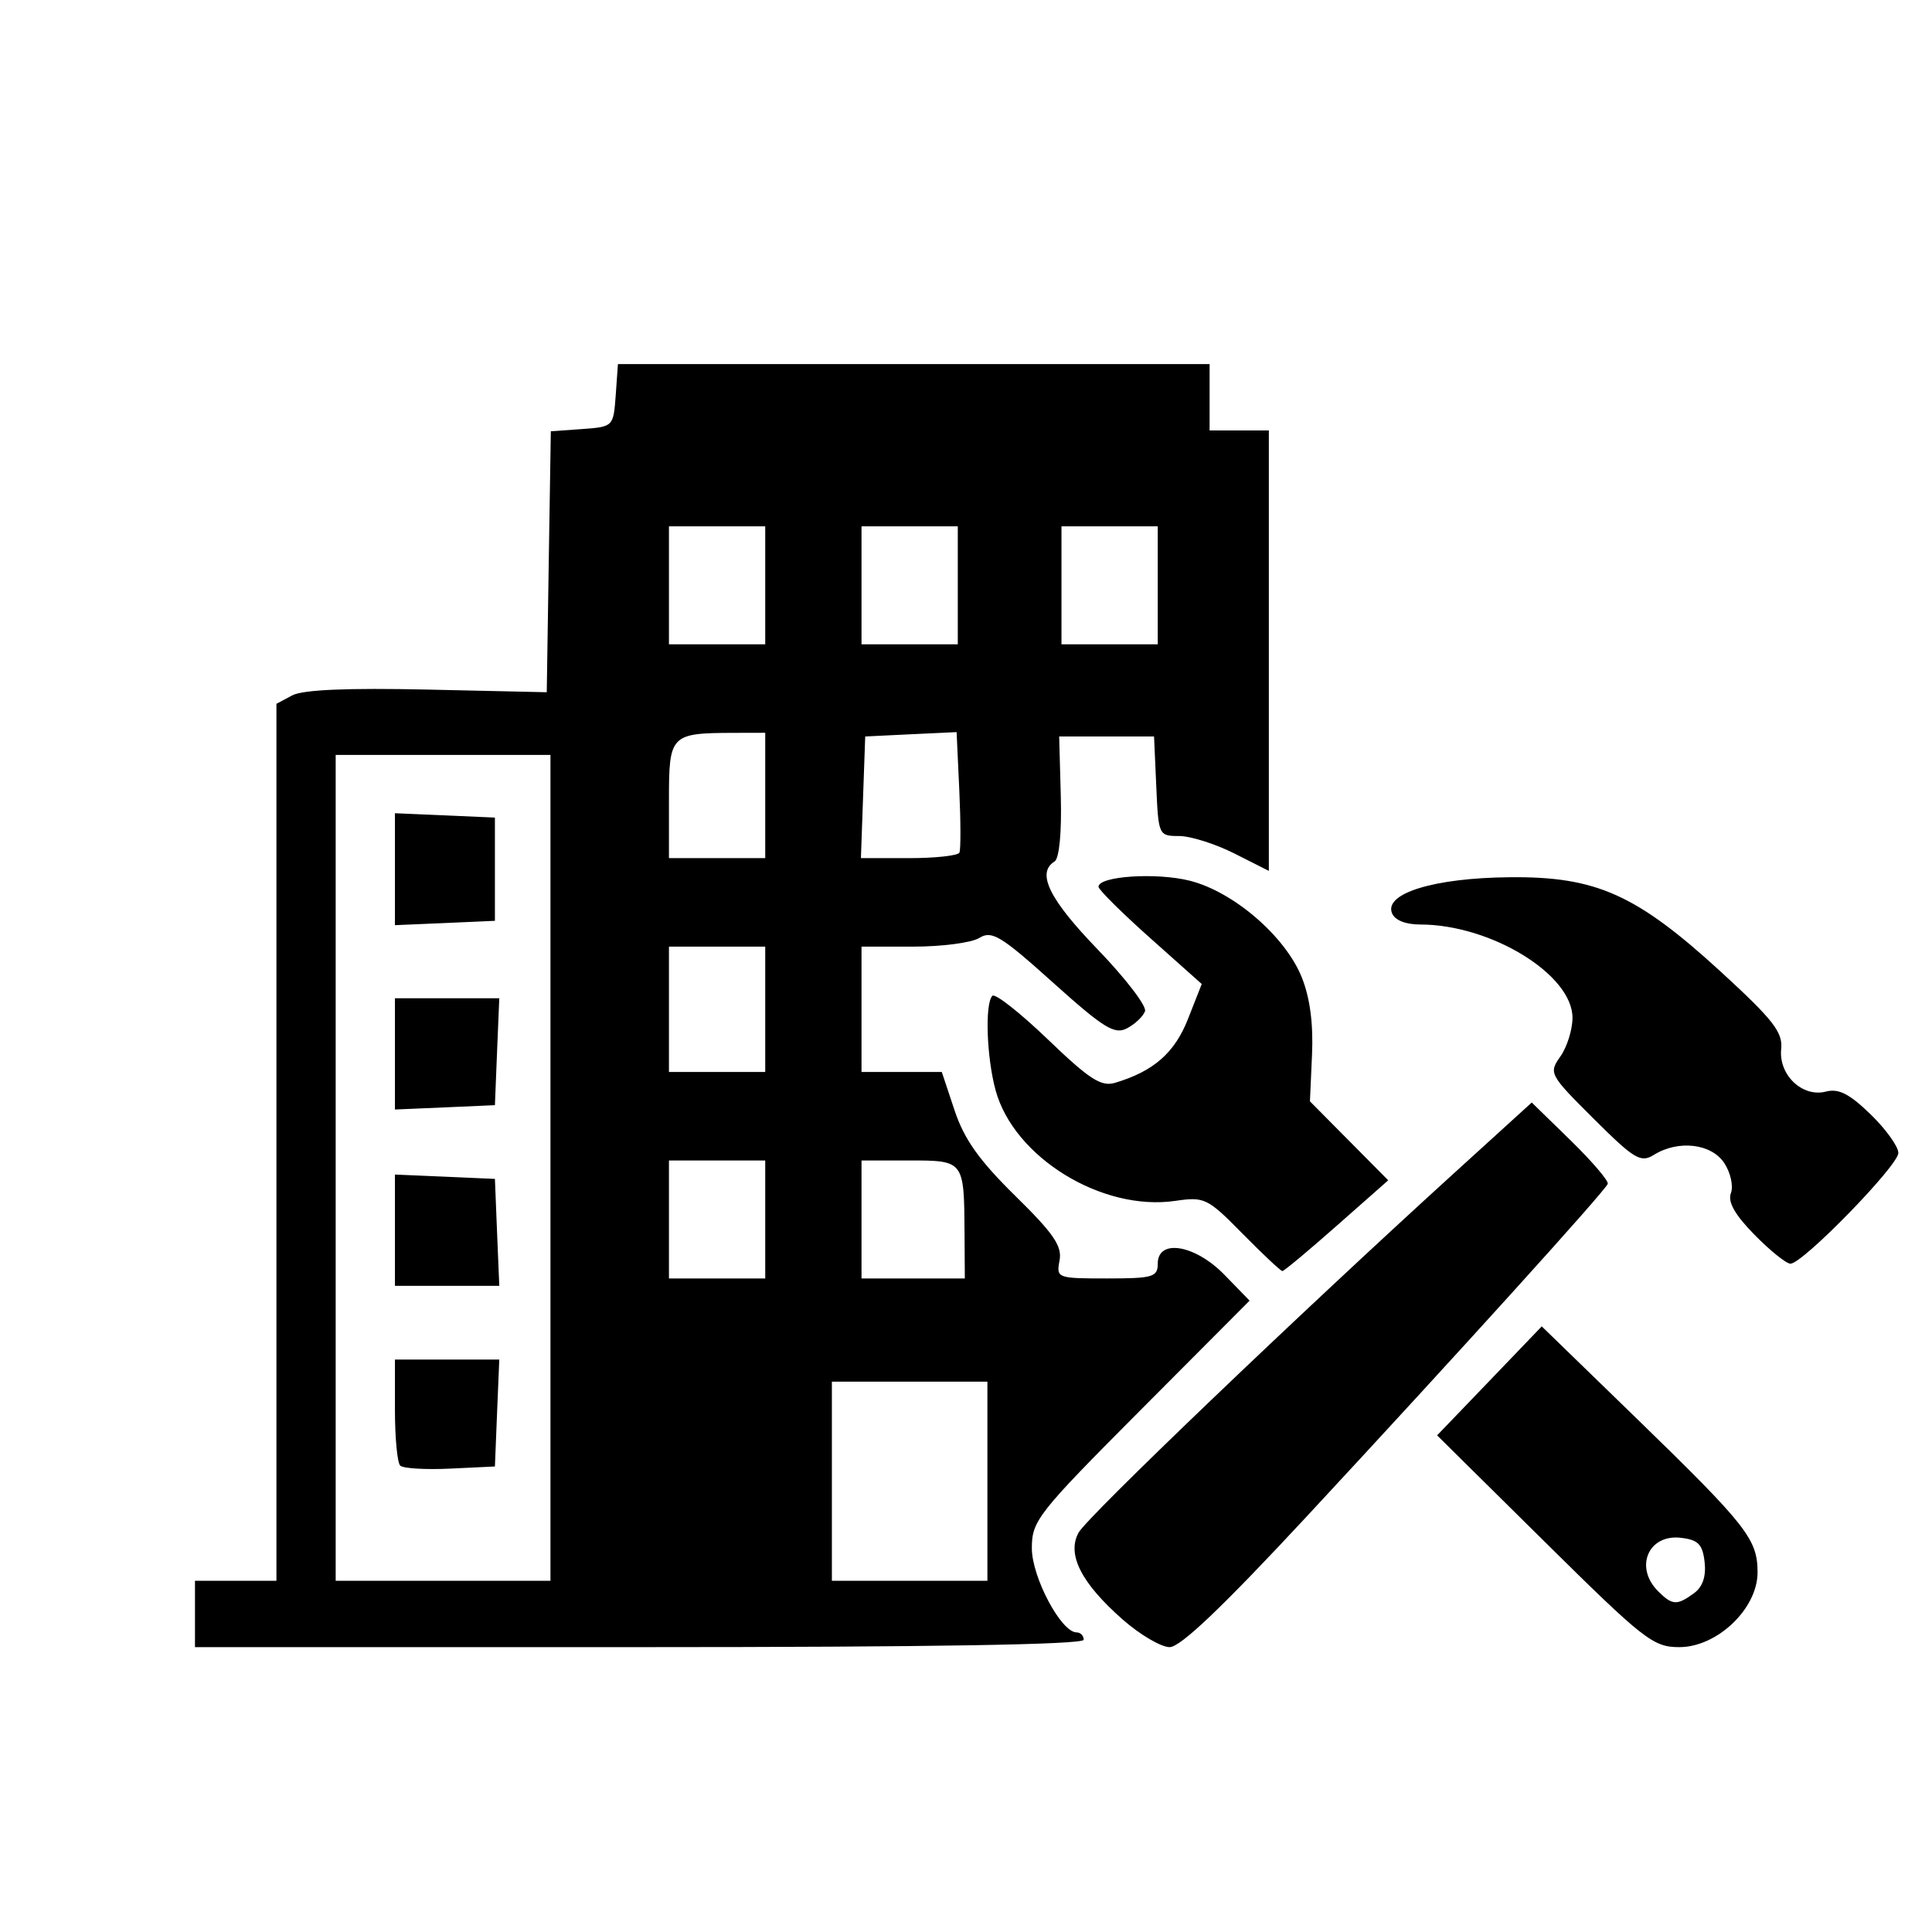<svg xmlns="http://www.w3.org/2000/svg" xmlns:xlink="http://www.w3.org/1999/xlink" width="60px" height="60px" viewBox="0 0 60 60">
    <g id="5000e578-60a0-4ed7-ac2b-818e9db9e0da">
<g style="">
		<g id="5000e578-60a0-4ed7-ac2b-818e9db9e0da-child-0">
<path style="stroke: rgb(193,193,193); stroke-width: 0; stroke-dasharray: none; stroke-linecap: butt; stroke-dashoffset: 0; stroke-linejoin: miter; stroke-miterlimit: 4; fill: rgb(0,0,0); fill-rule: nonzero; opacity: 1;" transform="matrix(0.23 0 0 0.229 131.75 -10.542) matrix(1 0 0 1 0 0)  translate(-698.5, -363.588)" d="M 152.00 628.50 L 152.00 624.00 L 157.50 624.00 L 163.00 624.00 L 163.00 564.54 L 163.00 505.07 L 165.13 503.93 C 166.56 503.16 172.57 502.90 183.38 503.14 L 199.50 503.50 L 199.77 485.81 L 200.05 468.11 L 204.27 467.81 C 208.48 467.50 208.50 467.48 208.81 463.25 L 209.11 459.00 L 249.06 459.00 L 289.00 459.00 L 289.00 463.50 L 289.00 468.00 L 293.00 468.00 L 297.00 468.00 L 297.00 497.86 L 297.00 527.73 L 292.33 525.36 C 289.76 524.06 286.41 523.00 284.88 523.00 C 282.13 523.00 282.09 522.90 281.80 516.25 L 281.50 509.50 L 275.10 509.50 L 268.69 509.50 L 268.91 517.65 C 269.04 522.56 268.70 526.07 268.06 526.46 C 265.59 527.99 267.34 531.57 273.87 538.36 C 277.64 542.29 280.53 546.07 280.28 546.76 C 280.03 547.46 278.94 548.50 277.86 549.07 C 276.18 549.97 274.75 549.09 267.86 542.88 C 260.83 536.53 259.59 535.78 257.93 536.81 C 256.88 537.47 252.87 538.00 249.01 538.00 L 242.00 538.00 L 242.00 546.50 L 242.00 555.00 L 247.42 555.00 L 252.84 555.00 L 254.57 560.22 C 255.87 564.14 257.91 567.01 262.75 571.79 C 267.94 576.90 269.11 578.62 268.74 580.57 C 268.29 582.95 268.41 583.00 275.14 583.00 C 281.33 583.00 282.00 582.81 282.00 581.00 C 282.00 577.57 287.04 578.41 291.01 582.51 L 294.40 586.01 L 279.70 600.83 C 265.76 614.89 265.00 615.85 265.00 619.59 C 265.00 623.52 268.96 631.00 271.04 631.00 C 271.57 631.00 272.00 631.45 272.00 632.00 C 272.00 632.66 251.33 633.00 212.00 633.00 L 152.00 633.00 L 152.00 628.50 Z M 200.00 568.00 L 200.00 512.00 L 185.50 512.00 L 171.00 512.00 L 171.00 568.00 L 171.00 624.00 L 185.50 624.00 L 200.00 624.00 L 200.00 568.00 Z M 259.00 610.50 L 259.00 597.00 L 248.50 597.00 L 238.00 597.00 L 238.00 610.50 L 238.00 624.00 L 248.50 624.00 L 259.00 624.00 L 259.00 610.50 Z M 229.00 575.00 L 229.00 567.00 L 222.50 567.00 L 216.00 567.00 L 216.00 575.00 L 216.00 583.00 L 222.50 583.00 L 229.00 583.00 L 229.00 575.00 Z M 255.91 576.75 C 255.85 567.00 255.85 567.00 248.43 567.00 L 242.00 567.00 L 242.00 575.00 L 242.00 583.00 L 248.98 583.00 L 255.95 583.00 L 255.91 576.75 Z M 229.00 546.50 L 229.00 538.00 L 222.50 538.00 L 216.00 538.00 L 216.00 546.50 L 216.00 555.00 L 222.50 555.00 L 229.00 555.00 L 229.00 546.50 Z M 229.00 517.50 L 229.00 509.00 L 224.75 509.01 C 216.19 509.04 216.00 509.24 216.00 518.12 L 216.00 526.00 L 222.50 526.00 L 229.00 526.00 L 229.00 517.50 Z M 255.22 525.25 C 255.41 524.84 255.40 520.99 255.20 516.70 L 254.84 508.91 L 248.67 509.20 L 242.50 509.50 L 242.21 517.75 L 241.92 526.00 L 248.40 526.00 C 251.97 526.00 255.04 525.66 255.22 525.25 Z M 229.00 489.00 L 229.00 481.00 L 222.50 481.00 L 216.00 481.00 L 216.00 489.00 L 216.00 497.00 L 222.50 497.00 L 229.00 497.00 L 229.00 489.00 Z M 255.00 489.00 L 255.00 481.00 L 248.50 481.00 L 242.00 481.00 L 242.00 489.00 L 242.00 497.00 L 248.50 497.00 L 255.00 497.00 L 255.00 489.00 Z M 282.00 489.00 L 282.00 481.00 L 275.50 481.00 L 269.00 481.00 L 269.00 489.00 L 269.00 497.00 L 275.50 497.00 L 282.00 497.00 L 282.00 489.00 Z M 277.26 629.25 C 271.66 624.30 269.70 620.42 271.31 617.47 C 272.47 615.34 300.87 588.03 322.00 568.73 L 332.50 559.14 L 337.76 564.29 C 340.65 567.13 342.90 569.77 342.76 570.17 C 342.42 571.13 322.57 593.15 302.14 615.25 C 290.82 627.49 285.07 633.00 283.61 633.00 C 282.45 633.00 279.59 631.31 277.26 629.25 Z M 334.18 618.64 L 319.72 604.28 L 326.79 596.89 L 333.85 589.50 L 346.67 602.00 C 361.56 616.53 362.98 618.35 362.99 622.85 C 363.00 627.77 357.55 633.00 352.42 633.00 C 348.89 633.00 347.67 632.04 334.18 618.64 Z M 354.39 625.70 C 355.58 624.84 356.06 623.41 355.84 621.45 C 355.56 619.04 354.97 618.44 352.61 618.17 C 348.22 617.67 346.33 622.19 349.57 625.43 C 351.48 627.34 352.11 627.37 354.39 625.70 Z M 721.57 631.43 C 720.19 630.04 720.00 624.28 720.00 583.13 C 720.00 548.12 720.30 536.10 721.20 535.20 C 722.07 534.33 729.52 534.00 748.45 534.00 L 774.50 534.00 L 785.25 544.64 L 796.00 555.28 L 796.00 591.92 C 796.00 623.46 795.78 628.86 794.44 630.78 L 792.89 633.00 L 758.01 633.00 C 727.65 633.00 722.94 632.80 721.57 631.43 Z M 789.76 592.75 L 790.03 559.00 L 781.57 559.00 C 770.95 559.00 770.00 558.03 770.00 547.28 L 770.00 540.00 L 748.00 540.00 L 726.00 540.00 L 726.00 583.51 L 726.00 627.03 L 757.75 626.76 L 789.50 626.50 L 789.76 592.75 Z M 626.25 625.90 C 621.52 623.56 617.39 619.15 615.35 614.28 C 613.34 609.49 613.64 600.62 615.97 596.07 C 620.31 587.55 630.92 581.97 639.89 583.48 C 644.67 584.29 652.25 588.92 654.55 592.44 L 656.23 595.00 L 678.95 595.00 L 701.67 595.00 L 706.34 599.60 C 708.90 602.13 711.00 604.73 711.00 605.39 C 711.00 606.04 708.76 608.79 706.01 611.49 L 701.03 616.40 L 697.99 613.49 L 694.95 610.58 L 692.36 613.37 L 689.77 616.16 L 686.89 613.40 L 684.01 610.64 L 681.69 612.82 C 678.82 615.51 677.80 615.54 675.50 613.00 C 673.11 610.36 671.99 610.48 669.46 613.65 C 667.73 615.82 666.30 616.39 661.65 616.78 C 656.84 617.18 655.65 617.68 653.97 620.04 C 648.85 627.23 634.90 630.18 626.25 625.90 Z M 630.55 609.55 C 633.41 606.69 633.58 605.27 631.44 602.22 C 628.34 597.79 621.00 600.61 621.00 606.22 C 621.00 608.41 624.45 612.00 626.55 612.00 C 627.40 612.00 629.20 610.90 630.55 609.55 Z M 1046.84 620.54 C 1044.85 619.18 1042.27 616.11 1041.11 613.72 C 1039.03 609.43 1039.00 608.47 1039.00 541.59 C 1039.00 466.15 1038.69 469.62 1045.81 464.19 C 1048.92 461.82 1050.41 461.46 1058.30 461.15 C 1065.04 460.88 1067.46 461.13 1068.11 462.15 C 1068.58 462.89 1068.98 467.21 1068.98 471.75 L 1069.00 480.00 L 1093.75 480.00 C 1107.36 480.00 1139.09 480.30 1164.25 480.66 L 1210.00 481.32 L 1210.00 472.74 C 1210.00 468.02 1210.27 463.45 1210.61 462.58 C 1211.10 461.31 1212.91 461.00 1219.96 461.00 C 1228.01 461.00 1229.02 461.23 1232.68 463.88 C 1240.36 469.45 1240.00 465.61 1240.00 541.38 C 1240.00 617.44 1240.26 614.63 1232.70 620.10 L 1228.70 623.00 L 1139.58 623.00 L 1050.46 623.00 L 1046.84 620.54 Z M 1227.93 614.54 C 1229.48 613.73 1231.04 612.35 1231.38 611.46 C 1232.18 609.37 1232.18 603.63 1231.38 601.54 C 1230.30 598.74 1225.41 597.00 1218.58 597.00 C 1213.17 597.00 1211.90 596.67 1211.04 595.07 C 1210.36 593.80 1210.00 574.89 1210.00 540.57 L 1210.00 488.00 L 1139.50 488.00 L 1069.00 488.00 L 1069.00 541.30 C 1069.00 581.42 1068.70 594.90 1067.80 595.80 C 1067.09 596.51 1063.68 597.00 1059.45 597.00 C 1053.24 597.00 1051.94 597.32 1049.65 599.45 C 1045.90 602.92 1045.92 609.27 1049.69 613.20 L 1052.37 616.00 L 1138.74 616.00 C 1212.58 616.00 1225.51 615.79 1227.93 614.54 Z M 1232.61 525.17 L 1232.50 473.84 L 1229.23 470.92 C 1226.78 468.73 1224.97 468.00 1221.98 468.00 L 1218.00 468.00 L 1218.00 528.87 L 1218.00 589.74 L 1223.06 589.85 C 1225.84 589.92 1228.88 590.40 1229.81 590.92 C 1231.31 591.77 1231.57 591.02 1232.11 584.19 C 1232.45 579.96 1232.67 553.40 1232.61 525.17 Z M 293.46 576.94 C 288.72 572.10 288.32 571.90 284.37 572.48 C 274.48 573.93 262.59 566.59 260.11 557.50 C 258.89 553.05 258.64 545.70 259.67 544.67 C 260.04 544.30 263.40 546.96 267.15 550.57 C 272.75 555.98 274.36 557.03 276.23 556.47 C 281.44 554.91 284.29 552.41 286.09 547.79 L 287.94 543.07 L 280.97 536.83 C 277.14 533.40 274.00 530.27 274.00 529.88 C 274.00 528.44 281.80 527.92 286.32 529.06 C 292.23 530.55 299.22 536.60 301.44 542.15 C 302.55 544.90 303.02 548.48 302.83 552.65 L 302.55 558.98 L 307.83 564.33 L 313.12 569.69 L 306.18 575.84 C 302.36 579.23 299.05 582.00 298.83 582.00 C 298.61 582.00 296.19 579.72 293.46 576.94 Z M 362.57 577.07 C 359.92 574.36 358.94 572.61 359.39 571.43 C 359.75 570.49 359.35 568.66 358.50 567.36 C 356.76 564.70 352.29 564.18 348.99 566.24 C 347.21 567.35 346.36 566.84 340.87 561.35 C 334.87 555.35 334.77 555.16 336.37 552.89 C 337.27 551.60 338.00 549.25 338.00 547.65 C 338.00 541.78 326.97 535.00 317.43 535.00 C 315.44 535.00 313.99 534.41 313.62 533.44 C 312.59 530.76 319.37 528.68 329.50 528.59 C 341.22 528.47 346.64 530.92 358.10 541.47 C 365.10 547.92 366.41 549.61 366.18 551.88 C 365.81 555.39 369.04 558.48 372.21 557.66 C 373.93 557.21 375.38 557.95 378.24 560.73 C 380.31 562.75 382.00 565.11 382.00 565.98 C 382.00 567.69 369.09 581.00 367.43 581.00 C 366.87 581.00 364.68 579.23 362.57 577.07 Z M 630.12 574.10 C 629.02 573.40 628.72 567.88 628.62 545.70 L 628.50 518.18 L 631.48 515.84 C 633.11 514.55 645.05 504.73 658.00 494.00 C 670.95 483.28 682.30 473.91 683.21 473.18 C 684.67 472.02 687.72 474.22 708.19 491.20 C 721.01 501.84 733.64 512.28 736.25 514.39 C 740.74 518.03 741.00 518.51 741.00 523.12 L 741.00 528.00 L 730.56 528.00 C 720.96 528.00 719.88 528.20 717.31 530.41 L 714.50 532.82 L 714.00 553.66 L 713.50 574.50 L 706.75 574.80 L 700.00 575.09 L 700.00 554.52 L 700.00 533.95 L 684.75 534.22 L 669.50 534.50 L 669.23 554.75 L 668.96 575.00 L 650.23 574.98 C 639.93 574.98 630.88 574.58 630.12 574.10 Z M 615.48 518.23 C 613.22 516.60 609.02 510.77 609.52 509.97 C 610.74 507.99 679.04 451.01 681.68 449.77 C 685.29 448.07 687.95 449.53 701.25 460.49 C 708.26 466.27 714.22 471.00 714.50 471.00 C 714.77 471.00 715.00 467.85 715.00 464.00 L 715.00 457.00 L 725.50 457.00 L 736.00 457.00 L 736.00 473.36 L 736.00 489.72 L 746.25 498.24 C 751.89 502.92 757.33 507.68 758.35 508.81 C 760.16 510.83 760.12 510.94 756.32 515.03 L 752.44 519.19 L 746.60 514.34 C 743.39 511.68 737.31 506.58 733.09 503.00 C 714.77 487.48 687.70 465.43 685.96 464.61 C 684.68 464.01 683.33 464.21 681.78 465.24 C 679.26 466.91 640.63 499.08 626.53 511.26 C 617.11 519.39 617.10 519.40 615.48 518.23 Z M 302.70 282.29 C 302.44 281.86 301.92 279.92 301.54 278.00 C 300.41 272.27 299.92 271.00 298.83 271.00 C 298.27 271.00 296.32 270.30 294.50 269.43 C 291.31 267.92 291.05 267.96 286.40 270.86 C 280.87 274.30 280.49 274.20 274.00 267.54 C 269.07 262.47 269.07 263.18 274.01 255.34 C 275.12 253.57 275.14 252.43 274.13 249.04 C 272.84 244.73 272.01 244.14 264.21 242.05 L 259.92 240.90 L 260.21 232.72 L 260.50 224.54 L 266.00 223.50 C 270.86 222.58 271.70 222.05 273.20 218.98 C 275.50 214.29 275.41 213.07 272.50 208.79 C 271.12 206.76 270.00 204.44 270.00 203.63 C 270.00 202.04 279.78 193.00 281.50 193.00 C 282.07 193.00 284.27 194.18 286.39 195.62 C 289.95 198.04 290.53 198.14 294.02 196.99 C 299.69 195.12 300.06 194.72 301.35 188.89 L 302.54 183.50 L 310.71 183.21 L 318.88 182.92 L 319.94 186.71 C 320.52 188.79 320.99 191.30 320.99 192.29 C 321.00 193.46 322.62 194.76 325.72 196.10 C 330.75 198.25 331.45 198.13 337.57 194.07 L 340.64 192.03 L 346.32 197.10 C 349.44 199.88 352.00 202.62 352.00 203.18 C 352.00 203.75 350.65 206.21 349.00 208.65 L 346.00 213.09 L 348.25 217.80 C 350.33 222.14 350.88 222.58 355.50 223.55 L 360.50 224.61 L 360.50 233.03 L 360.50 241.45 L 355.17 242.64 C 352.24 243.29 349.74 243.97 349.61 244.16 C 349.48 244.35 348.67 246.37 347.80 248.66 C 346.25 252.76 346.27 252.88 349.11 257.16 C 350.70 259.55 351.99 261.82 352.00 262.22 C 352.00 263.33 346.06 269.82 343.08 271.94 L 340.40 273.85 L 335.60 270.86 C 330.95 267.96 330.69 267.92 327.50 269.43 C 325.68 270.30 323.75 271.00 323.21 271.00 C 322.66 271.00 321.59 273.59 320.81 276.75 L 319.41 282.50 L 311.29 282.79 C 306.82 282.95 302.96 282.72 302.70 282.29 Z M 317.35 252.92 C 322.76 251.42 329.29 244.61 330.93 238.76 C 335.88 221.07 316.52 206.06 300.71 215.32 C 289.02 222.18 286.54 236.71 295.35 246.74 C 300.96 253.13 308.73 255.31 317.35 252.92 Z M 1027.20 273.25 L 1027.50 268.50 L 1034.75 268.21 L 1042.00 267.91 L 1042.00 205.58 C 1042.00 171.30 1041.74 141.95 1041.42 140.36 C 1040.88 137.67 1040.56 137.49 1036.92 137.84 C 1033.01 138.21 1033.00 138.22 1033.00 142.61 L 1033.00 147.00 L 1025.00 147.00 L 1017.00 147.00 L 1017.00 136.12 L 1017.00 125.25 L 1032.75 114.94 C 1041.41 109.27 1049.40 104.71 1050.50 104.80 C 1051.60 104.90 1066.27 109.22 1083.11 114.41 C 1099.94 119.61 1115.46 124.16 1117.61 124.54 C 1120.33 125.02 1122.93 126.61 1126.25 129.83 C 1128.86 132.36 1131.00 134.95 1131.00 135.58 C 1131.00 136.87 1125.67 137.97 1119.32 137.99 C 1114.65 138.00 1114.91 137.58 1112.91 148.24 C 1111.67 154.83 1111.69 155.04 1114.05 157.55 C 1115.38 158.97 1117.94 161.03 1119.73 162.14 C 1122.95 164.13 1123.00 164.28 1123.00 171.61 L 1123.00 179.05 L 1108.75 178.78 L 1094.50 178.50 L 1094.21 171.93 L 1093.92 165.36 L 1099.96 160.61 C 1103.28 158.00 1105.99 155.78 1105.98 155.68 C 1105.97 155.58 1105.16 151.57 1104.18 146.76 L 1102.39 138.02 L 1085.45 137.89 C 1076.13 137.82 1068.17 137.82 1067.76 137.88 C 1067.36 137.95 1067.92 139.46 1069.01 141.25 C 1071.30 145.01 1071.83 156.77 1069.80 158.80 C 1069.14 159.46 1066.44 160.00 1063.80 160.00 L 1059.00 160.00 L 1059.00 214.00 L 1059.00 268.00 L 1066.60 268.00 L 1074.20 268.00 L 1073.85 234.25 L 1073.50 200.50 L 1078.25 200.20 C 1082.77 199.91 1083.00 199.75 1083.00 196.95 L 1083.00 194.00 L 1090.50 194.00 L 1098.00 194.00 L 1098.00 197.00 C 1098.00 199.93 1098.11 200.00 1102.97 200.00 L 1107.94 200.00 L 1108.22 213.25 L 1108.50 226.50 L 1111.25 226.82 L 1114.00 227.13 L 1114.00 220.21 L 1114.00 213.28 L 1120.15 212.64 C 1123.53 212.29 1127.34 212.00 1128.63 212.00 L 1130.96 212.00 L 1131.23 231.75 L 1131.50 251.50 L 1134.00 251.50 L 1136.50 251.50 L 1136.53 214.12 L 1136.55 176.74 L 1142.53 173.94 C 1161.40 165.10 1170.32 161.00 1170.64 161.00 C 1170.84 161.00 1171.00 185.07 1171.00 214.50 L 1171.00 268.00 L 1174.00 268.00 L 1177.00 268.00 L 1177.00 232.42 C 1177.00 209.73 1177.35 196.95 1177.98 197.17 C 1178.51 197.35 1182.09 199.07 1185.93 201.00 L 1192.92 204.50 L 1193.17 232.50 C 1193.31 247.90 1193.45 262.19 1193.47 264.25 C 1193.50 267.67 1193.74 268.00 1196.25 268.00 L 1199.00 268.00 L 1199.00 210.00 L 1199.00 152.00 L 1202.00 152.00 C 1204.83 152.00 1205.00 151.78 1205.00 148.00 L 1205.00 144.00 L 1209.00 144.00 L 1213.00 144.00 L 1213.00 140.00 C 1213.00 136.40 1213.25 136.00 1215.50 136.00 C 1217.75 136.00 1218.00 136.40 1218.00 140.00 L 1218.00 144.00 L 1222.00 144.00 L 1226.00 144.00 L 1226.00 148.00 C 1226.00 151.78 1226.17 152.00 1229.00 152.00 L 1232.00 152.00 L 1232.00 203.85 C 1232.00 232.37 1232.29 258.47 1232.64 261.85 L 1233.28 268.00 L 1239.14 268.00 L 1245.00 268.00 L 1245.00 273.00 L 1245.00 278.00 L 1135.95 278.00 L 1026.89 278.00 L 1027.20 273.25 Z M 1051.42 265.91 C 1050.37 264.76 1048.73 263.39 1047.76 262.87 C 1046.26 262.07 1046.00 262.38 1046.00 264.96 C 1046.00 267.79 1046.25 268.00 1049.66 268.00 C 1053.30 268.00 1053.31 267.99 1051.42 265.91 Z M 1055.00 257.00 C 1055.00 253.70 1054.72 251.00 1054.38 251.00 C 1054.04 251.00 1052.29 252.29 1050.49 253.88 L 1047.21 256.75 L 1050.34 259.88 C 1052.06 261.59 1053.81 263.00 1054.23 263.00 C 1054.65 263.00 1055.00 260.30 1055.00 257.00 Z M 1087.00 253.50 C 1087.00 250.28 1086.76 250.00 1084.00 250.00 C 1081.24 250.00 1081.00 250.28 1081.00 253.50 C 1081.00 256.72 1081.24 257.00 1084.00 257.00 C 1086.76 257.00 1087.00 256.72 1087.00 253.50 Z M 1100.81 253.75 C 1100.54 250.88 1100.15 250.50 1097.51 250.50 C 1095.43 250.50 1094.42 251.05 1094.18 252.31 C 1093.57 255.48 1094.82 257.00 1098.03 257.00 C 1100.92 257.00 1101.11 256.78 1100.81 253.75 Z M 1049.79 249.10 L 1053.09 246.28 L 1049.51 243.14 C 1047.54 241.41 1045.72 240.00 1045.47 240.00 C 1045.21 240.00 1045.00 242.70 1045.00 246.00 C 1045.00 249.30 1045.34 251.98 1045.75 251.96 C 1046.16 251.94 1047.98 250.65 1049.79 249.10 Z M 1087.00 240.50 C 1087.00 237.28 1086.76 237.00 1084.00 237.00 C 1081.37 237.00 1081.00 237.35 1081.00 239.83 C 1081.00 243.28 1081.64 244.00 1084.67 244.00 C 1086.67 244.00 1087.00 243.50 1087.00 240.50 Z M 1100.82 240.18 C 1101.13 236.97 1101.03 236.87 1097.83 237.18 C 1095.58 237.40 1094.41 238.08 1094.17 239.31 C 1093.56 242.56 1094.82 244.15 1097.74 243.82 C 1100.06 243.55 1100.55 242.96 1100.82 240.18 Z M 1055.00 235.27 L 1055.00 228.53 L 1051.32 232.22 L 1047.64 235.90 L 1050.57 238.82 C 1052.18 240.43 1053.84 241.80 1054.25 241.87 C 1054.66 241.94 1055.00 238.97 1055.00 235.27 Z M 1224.00 232.00 C 1224.00 228.40 1223.75 228.00 1221.50 228.00 C 1219.33 228.00 1219.00 228.44 1219.00 231.33 C 1219.00 235.14 1219.58 236.00 1222.17 236.00 C 1223.64 236.00 1224.00 235.21 1224.00 232.00 Z M 1052.00 225.62 C 1052.00 224.93 1050.65 223.08 1049.00 221.50 L 1046.00 218.63 L 1046.00 224.88 L 1046.00 231.14 L 1049.00 229.00 C 1050.65 227.83 1052.00 226.30 1052.00 225.62 Z M 1087.00 227.43 C 1087.00 224.13 1086.80 223.89 1084.25 224.18 C 1081.96 224.45 1081.45 225.04 1081.19 227.75 C 1080.89 230.78 1081.08 231.00 1083.94 231.00 C 1086.78 231.00 1087.00 230.75 1087.00 227.43 Z M 1100.82 227.75 C 1101.10 225.28 1100.82 225.00 1098.07 225.00 C 1095.31 225.00 1095.00 225.31 1095.00 228.07 C 1095.00 230.82 1095.28 231.10 1097.75 230.82 C 1099.91 230.57 1100.57 229.91 1100.82 227.75 Z M 1150.00 227.00 C 1150.00 224.33 1149.67 224.00 1147.00 224.00 C 1144.33 224.00 1144.00 224.33 1144.00 227.00 C 1144.00 229.67 1144.33 230.00 1147.00 230.00 C 1149.67 230.00 1150.00 229.67 1150.00 227.00 Z M 1164.00 227.00 C 1164.00 224.33 1163.67 224.00 1161.00 224.00 C 1158.33 224.00 1158.00 224.33 1158.00 227.00 C 1158.00 229.67 1158.33 230.00 1161.00 230.00 C 1163.67 230.00 1164.00 229.67 1164.00 227.00 Z M 1054.52 209.19 C 1054.20 208.87 1052.50 210.04 1050.75 211.79 L 1047.56 214.98 L 1051.03 217.89 L 1054.50 220.79 L 1054.80 215.28 C 1054.97 212.25 1054.84 209.51 1054.52 209.19 Z M 1212.00 215.00 C 1212.00 211.40 1211.75 211.00 1209.50 211.00 C 1207.25 211.00 1207.00 211.40 1207.00 215.00 C 1207.00 218.60 1207.25 219.00 1209.50 219.00 C 1211.75 219.00 1212.00 218.60 1212.00 215.00 Z M 1224.00 215.00 C 1224.00 211.40 1223.75 211.00 1221.50 211.00 C 1219.25 211.00 1219.00 211.40 1219.00 215.00 C 1219.00 218.60 1219.25 219.00 1221.50 219.00 C 1223.75 219.00 1224.00 218.60 1224.00 215.00 Z M 1087.00 215.00 C 1087.00 212.33 1086.67 212.00 1084.00 212.00 C 1081.33 212.00 1081.00 212.33 1081.00 215.00 C 1081.00 217.67 1081.33 218.00 1084.00 218.00 C 1086.67 218.00 1087.00 217.67 1087.00 215.00 Z M 1100.82 214.75 C 1101.10 212.28 1100.82 212.00 1098.07 212.00 C 1095.31 212.00 1095.00 212.31 1095.00 215.07 C 1095.00 217.82 1095.28 218.10 1097.75 217.82 C 1099.91 217.57 1100.57 216.91 1100.82 214.75 Z M 1150.00 214.00 C 1150.00 211.33 1149.67 211.00 1147.00 211.00 C 1144.33 211.00 1144.00 211.33 1144.00 214.00 C 1144.00 216.67 1144.33 217.00 1147.00 217.00 C 1149.67 217.00 1150.00 216.67 1150.00 214.00 Z M 1164.00 214.00 C 1164.00 211.33 1163.67 211.00 1161.00 211.00 C 1158.33 211.00 1158.00 211.33 1158.00 214.00 C 1158.00 216.67 1158.33 217.00 1161.00 217.00 C 1163.67 217.00 1164.00 216.67 1164.00 214.00 Z M 1051.26 206.13 C 1052.93 204.75 1052.93 204.58 1051.27 202.75 C 1050.31 201.68 1048.73 200.39 1047.76 199.87 C 1046.18 199.02 1046.00 199.50 1046.00 204.59 C 1046.00 210.71 1045.80 210.66 1051.26 206.13 Z M 1150.00 201.00 C 1150.00 198.33 1149.67 198.00 1147.00 198.00 C 1144.33 198.00 1144.00 198.33 1144.00 201.00 C 1144.00 203.67 1144.33 204.00 1147.00 204.00 C 1149.67 204.00 1150.00 203.67 1150.00 201.00 Z M 1164.00 201.00 C 1164.00 198.33 1163.67 198.00 1161.00 198.00 C 1158.33 198.00 1158.00 198.33 1158.00 201.00 C 1158.00 203.67 1158.33 204.00 1161.00 204.00 C 1163.67 204.00 1164.00 203.67 1164.00 201.00 Z M 1212.00 199.00 C 1212.00 195.40 1211.75 195.00 1209.50 195.00 C 1207.33 195.00 1207.00 195.44 1207.00 198.33 C 1207.00 202.14 1207.58 203.00 1210.17 203.00 C 1211.64 203.00 1212.00 202.21 1212.00 199.00 Z M 1224.00 199.00 C 1224.00 195.40 1223.75 195.00 1221.50 195.00 C 1219.33 195.00 1219.00 195.44 1219.00 198.33 C 1219.00 202.14 1219.58 203.00 1222.17 203.00 C 1223.64 203.00 1224.00 202.21 1224.00 199.00 Z M 1055.00 193.83 L 1055.00 187.65 L 1052.25 190.06 C 1050.74 191.39 1049.06 192.83 1048.52 193.26 C 1047.60 194.01 1052.57 199.81 1054.25 199.94 C 1054.66 199.97 1055.00 197.22 1055.00 193.83 Z M 1150.00 188.00 C 1150.00 185.33 1149.67 185.00 1147.00 185.00 C 1144.33 185.00 1144.00 185.33 1144.00 188.00 C 1144.00 190.67 1144.33 191.00 1147.00 191.00 C 1149.67 191.00 1150.00 190.67 1150.00 188.00 Z M 1164.00 188.00 C 1164.00 185.33 1163.67 185.00 1161.00 185.00 C 1158.33 185.00 1158.00 185.33 1158.00 188.00 C 1158.00 190.67 1158.33 191.00 1161.00 191.00 C 1163.67 191.00 1164.00 190.67 1164.00 188.00 Z M 1049.23 180.77 L 1046.00 177.54 L 1046.00 184.00 L 1046.00 190.46 L 1049.23 187.23 L 1052.46 184.00 L 1049.23 180.77 Z M 1224.00 182.00 C 1224.00 178.40 1223.75 178.00 1221.50 178.00 C 1219.25 178.00 1219.00 178.40 1219.00 182.00 C 1219.00 185.60 1219.25 186.00 1221.50 186.00 C 1223.75 186.00 1224.00 185.60 1224.00 182.00 Z M 1054.61 167.28 C 1054.34 167.01 1052.64 168.17 1050.83 169.86 L 1047.54 172.93 L 1051.02 176.53 L 1054.50 180.13 L 1054.80 173.95 C 1054.97 170.55 1054.88 167.55 1054.61 167.28 Z M 1054.00 160.80 C 1054.00 160.36 1052.20 160.00 1050.00 160.00 L 1046.00 160.00 L 1046.00 164.70 L 1046.00 169.41 L 1050.00 165.50 C 1052.20 163.35 1054.00 161.24 1054.00 160.80 Z M 1212.00 165.00 C 1212.00 161.40 1211.75 161.00 1209.50 161.00 C 1207.25 161.00 1207.00 161.40 1207.00 165.00 C 1207.00 168.60 1207.25 169.00 1209.50 169.00 C 1211.75 169.00 1212.00 168.60 1212.00 165.00 Z M 1224.00 165.00 C 1224.00 161.40 1223.75 161.00 1221.50 161.00 C 1219.25 161.00 1219.00 161.40 1219.00 165.00 C 1219.00 168.60 1219.25 169.00 1221.50 169.00 C 1223.75 169.00 1224.00 168.60 1224.00 165.00 Z M 1113.50 161.53 C 1111.85 160.18 1109.82 159.07 1109.00 159.07 C 1108.18 159.07 1106.15 160.18 1104.50 161.53 L 1101.50 163.99 L 1109.00 163.99 L 1116.50 163.99 L 1113.50 161.53 Z M 1110.27 142.25 C 1110.78 138.25 1110.66 138.00 1108.34 138.00 C 1106.45 138.00 1105.99 138.42 1106.38 139.75 C 1106.66 140.71 1107.20 143.25 1107.58 145.38 C 1108.39 149.91 1109.46 148.65 1110.27 142.25 Z M 1067.00 146.46 C 1067.00 146.16 1066.09 144.14 1064.98 141.96 C 1063.14 138.35 1062.61 138.00 1058.98 138.00 L 1055.00 138.00 L 1055.00 142.50 L 1055.00 147.00 L 1061.00 147.00 C 1064.30 147.00 1067.00 146.76 1067.00 146.46 Z M 1070.00 133.20 C 1070.00 131.35 1067.66 130.04 1066.32 131.15 C 1064.28 132.85 1064.75 134.00 1067.50 134.00 C 1068.88 134.00 1070.00 133.64 1070.00 133.20 Z M 1085.00 132.95 C 1085.00 132.65 1084.49 131.89 1083.86 131.26 C 1083.02 130.42 1082.38 130.47 1081.36 131.49 C 1079.44 133.42 1079.65 133.81 1082.50 133.64 C 1083.87 133.56 1085.00 133.25 1085.00 132.95 Z M 1100.00 133.20 C 1100.00 131.35 1097.66 130.04 1096.32 131.15 C 1094.28 132.85 1094.75 134.00 1097.50 134.00 C 1098.88 134.00 1100.00 133.64 1100.00 133.20 Z M 1115.00 133.20 C 1115.00 131.35 1112.66 130.04 1111.32 131.15 C 1109.28 132.85 1109.75 134.00 1112.50 134.00 C 1113.88 134.00 1115.00 133.64 1115.00 133.20 Z M 1122.00 131.50 C 1120.71 130.12 1118.98 129.00 1118.15 129.00 C 1117.04 129.00 1117.27 129.65 1119.00 131.50 C 1120.29 132.88 1122.02 134.00 1122.85 134.00 C 1123.96 134.00 1123.73 133.35 1122.00 131.50 Z M 1031.50 132.00 C 1031.16 131.45 1030.26 131.00 1029.50 131.00 C 1028.74 131.00 1027.84 131.45 1027.50 132.00 C 1027.15 132.57 1028.01 133.00 1029.50 133.00 C 1030.99 133.00 1031.85 132.57 1031.50 132.00 Z M 1041.00 131.00 C 1041.00 129.29 1040.33 129.00 1036.34 129.00 C 1031.75 129.00 1031.71 129.03 1033.50 131.00 C 1034.50 132.11 1036.58 133.00 1038.16 133.00 C 1040.33 133.00 1041.00 132.53 1041.00 131.00 Z M 1050.50 131.00 C 1052.28 129.03 1052.25 129.00 1048.66 129.00 C 1045.67 129.00 1045.00 129.36 1045.00 131.00 C 1045.00 132.28 1045.67 133.00 1046.84 133.00 C 1047.86 133.00 1049.50 132.10 1050.50 131.00 Z M 1055.00 131.67 C 1055.00 129.59 1053.82 128.91 1052.34 130.13 C 1050.40 131.74 1050.69 133.00 1053.00 133.00 C 1054.10 133.00 1055.00 132.40 1055.00 131.67 Z M 1061.50 131.00 C 1063.27 129.05 1063.25 129.00 1060.66 129.00 C 1058.67 129.00 1058.00 129.50 1058.00 131.00 C 1058.00 132.10 1058.38 133.00 1058.84 133.00 C 1059.31 133.00 1060.50 132.10 1061.50 131.00 Z M 1024.92 129.28 C 1025.15 129.13 1024.36 129.00 1023.17 129.00 C 1021.83 129.00 1021.00 129.63 1021.00 130.62 C 1021.00 132.01 1021.25 132.05 1022.75 130.91 C 1023.71 130.17 1024.69 129.44 1024.92 129.28 Z M 1077.00 130.50 C 1078.06 129.22 1077.77 129.00 1075.00 129.00 C 1072.23 129.00 1071.94 129.22 1073.00 130.50 C 1073.68 131.32 1074.58 132.00 1075.00 132.00 C 1075.42 132.00 1076.32 131.32 1077.00 130.50 Z M 1092.00 130.50 C 1093.06 129.22 1092.77 129.00 1090.00 129.00 C 1087.23 129.00 1086.94 129.22 1088.00 130.50 C 1088.68 131.32 1089.58 132.00 1090.00 132.00 C 1090.42 132.00 1091.32 131.32 1092.00 130.50 Z M 1107.00 130.50 C 1108.06 129.22 1107.77 129.00 1105.00 129.00 C 1102.23 129.00 1101.94 129.22 1103.00 130.50 C 1103.68 131.32 1104.58 132.00 1105.00 132.00 C 1105.42 132.00 1106.32 131.32 1107.00 130.50 Z M 1043.44 119.56 C 1044.32 116.54 1045.31 113.34 1045.66 112.45 C 1046.15 111.17 1029.33 120.93 1025.67 124.05 C 1025.21 124.44 1028.67 124.83 1033.34 124.91 L 1041.84 125.05 L 1043.44 119.56 Z M 1053.22 124.44 C 1053.90 123.77 1050.88 114.00 1050.00 114.00 C 1049.12 114.00 1046.10 123.77 1046.78 124.44 C 1047.08 124.75 1048.53 125.00 1050.00 125.00 C 1051.47 125.00 1052.92 124.75 1053.22 124.44 Z M 1101.84 124.50 C 1101.56 124.23 1090.81 120.81 1077.93 116.92 C 1065.06 113.02 1054.19 109.62 1053.77 109.35 C 1053.34 109.09 1053.00 109.12 1053.00 109.42 C 1053.00 110.16 1057.82 122.90 1058.54 124.06 C 1058.87 124.60 1068.30 125.00 1080.73 125.00 C 1092.61 125.00 1102.11 124.78 1101.84 124.50 Z M 584.00 272.50 L 584.00 268.00 L 589.49 268.00 L 594.98 268.00 L 595.24 217.00 L 595.50 166.00 L 611.00 165.89 C 619.53 165.83 628.41 165.83 630.75 165.89 L 635.00 166.00 L 635.00 217.00 L 635.00 268.00 L 638.57 268.00 L 642.13 268.00 L 642.00 220.75 C 641.92 194.76 641.89 157.86 641.93 138.74 L 642.00 103.98 L 687.25 104.24 L 732.50 104.50 L 732.77 127.75 L 733.04 151.00 L 727.67 151.00 C 713.00 151.00 697.41 161.28 690.43 175.56 C 687.99 180.55 687.49 181.00 684.38 181.00 L 681.00 181.00 L 681.00 189.50 C 681.00 197.31 681.16 198.00 682.98 198.00 C 684.33 198.00 685.16 198.88 685.58 200.75 C 685.92 202.26 686.56 204.96 687.02 206.75 C 687.82 209.94 687.78 210.00 684.42 210.00 L 681.00 210.00 L 681.00 218.50 L 681.00 227.00 L 687.50 227.00 C 693.52 227.00 694.00 226.84 694.00 224.81 C 694.00 222.72 694.13 222.75 697.03 225.53 L 700.06 228.43 L 675.79 252.71 L 651.52 277.00 L 617.76 277.00 L 584.00 277.00 L 584.00 272.50 Z M 621.79 247.25 L 622.08 239.00 L 615.54 239.00 L 609.00 239.00 L 609.00 247.55 L 609.00 256.10 L 615.25 255.80 L 621.50 255.50 L 621.79 247.25 Z M 622.00 218.50 L 622.00 210.00 L 615.50 210.00 L 609.00 210.00 L 609.00 218.50 L 609.00 227.00 L 615.50 227.00 L 622.00 227.00 L 622.00 218.50 Z M 668.00 218.50 L 668.00 210.00 L 661.57 210.00 L 655.14 210.00 L 655.46 215.75 C 655.63 218.91 655.82 222.74 655.88 224.25 C 656.00 226.93 656.15 227.00 662.00 227.00 L 668.00 227.00 L 668.00 218.50 Z M 622.00 189.50 L 622.00 181.00 L 615.50 181.00 L 609.00 181.00 L 609.00 189.50 L 609.00 198.00 L 615.50 198.00 L 622.00 198.00 L 622.00 189.50 Z M 668.00 189.50 L 668.00 181.00 L 661.50 181.00 L 655.00 181.00 L 655.00 188.83 C 655.00 193.14 655.30 196.97 655.67 197.33 C 656.03 197.70 658.96 198.00 662.17 198.00 L 668.00 198.00 L 668.00 189.50 Z M 668.00 160.50 L 668.00 152.00 L 662.14 152.00 L 656.27 152.00 L 655.64 156.64 C 654.81 162.64 654.83 167.49 655.67 168.33 C 656.03 168.70 658.96 169.00 662.17 169.00 L 668.00 169.00 L 668.00 160.50 Z M 693.50 160.50 L 693.50 152.50 L 687.25 152.20 L 681.00 151.90 L 681.00 160.50 L 681.00 169.10 L 687.25 168.80 L 693.50 168.50 L 693.50 160.50 Z M 668.00 131.45 L 668.00 122.90 L 661.75 123.20 L 655.50 123.50 L 655.21 131.75 L 654.92 140.00 L 661.46 140.00 L 668.00 140.00 L 668.00 131.45 Z M 693.79 131.75 L 693.50 123.50 L 687.25 123.20 L 681.00 122.90 L 681.00 131.45 L 681.00 140.00 L 687.54 140.00 L 694.08 140.00 L 693.79 131.75 Z M 719.00 131.45 L 719.00 122.90 L 712.75 123.20 L 706.50 123.50 L 706.21 131.75 L 705.92 140.00 L 712.46 140.00 L 719.00 140.00 L 719.00 131.45 Z M 678.07 261.33 C 686.56 252.71 697.10 242.15 701.50 237.88 L 709.50 230.10 L 720.76 241.29 L 732.01 252.48 L 752.74 231.75 L 773.47 211.03 L 767.23 204.74 C 763.81 201.28 761.00 198.12 761.00 197.72 C 761.00 197.33 761.89 197.00 762.97 197.00 C 764.58 197.00 790.45 192.30 804.91 189.38 L 808.31 188.69 L 807.73 192.09 C 806.13 201.51 800.90 230.86 800.38 233.37 L 799.79 236.24 L 793.11 229.61 L 786.44 222.99 L 759.23 250.24 L 732.03 277.50 L 720.52 266.02 L 709.00 254.53 L 697.73 265.77 L 686.47 277.00 L 674.55 277.00 L 662.64 277.00 L 678.07 261.33 Z M 203.54 249.79 C 203.30 249.08 202.73 246.49 202.27 244.02 C 201.51 239.89 201.08 239.39 196.77 237.61 L 192.10 235.67 L 188.07 238.34 C 185.86 239.80 183.46 241.00 182.74 241.00 C 182.02 241.00 179.02 238.56 176.07 235.57 L 170.70 230.14 L 173.87 225.20 L 177.04 220.26 L 175.14 215.82 C 173.34 211.62 172.91 211.30 167.58 210.10 L 161.92 208.84 L 162.21 200.75 C 162.53 191.90 162.18 192.35 170.21 190.58 C 172.21 190.14 173.43 188.81 174.91 185.47 L 176.91 180.96 L 173.95 176.58 C 172.33 174.18 171.00 171.80 171.00 171.31 C 171.00 170.47 175.82 165.64 180.52 161.77 C 182.42 160.20 182.79 160.27 187.19 163.01 C 191.81 165.89 191.86 165.89 196.17 164.26 C 198.55 163.36 200.65 162.52 200.84 162.39 C 201.03 162.26 201.71 159.76 202.36 156.83 L 203.55 151.50 L 212.00 151.50 L 220.46 151.50 L 221.48 156.82 C 222.45 161.89 222.73 162.25 227.13 164.15 L 231.76 166.15 L 236.58 163.15 C 241.35 160.18 241.43 160.17 243.95 161.99 C 245.35 163.00 248.04 165.43 249.92 167.38 L 253.34 170.94 L 250.22 175.96 L 247.10 180.97 L 249.09 185.48 C 250.57 188.81 251.79 190.14 253.79 190.58 C 261.82 192.35 261.47 191.91 261.79 200.71 L 262.08 208.77 L 256.41 210.15 C 251.06 211.45 250.65 211.78 249.02 215.94 L 247.30 220.35 L 250.33 225.23 L 253.37 230.11 L 247.68 235.80 L 241.98 241.50 L 236.96 238.68 C 231.95 235.86 231.95 235.86 227.48 237.56 C 222.95 239.29 222.14 240.61 220.81 248.50 C 220.51 250.28 219.58 250.53 212.22 250.79 C 206.16 251.00 203.85 250.74 203.54 249.79 Z M 224.10 217.48 C 234.16 210.37 235.79 196.53 227.65 187.26 C 217.56 175.76 199.38 178.50 192.90 192.50 C 188.81 201.32 192.36 212.70 200.90 218.19 C 205.09 220.88 206.13 221.11 212.69 220.80 C 218.74 220.52 220.54 220.00 224.10 217.48 Z M 725.00 225.66 C 725.00 222.63 724.63 222.20 721.04 221.13 C 716.25 219.69 710.39 214.40 709.45 210.65 C 709.07 209.14 708.93 207.74 709.13 207.54 C 709.33 207.34 711.83 207.05 714.67 206.90 C 719.37 206.65 720.12 206.92 722.83 209.81 C 725.31 212.47 726.54 213.00 730.25 213.00 C 735.15 213.00 738.00 210.87 738.00 207.21 C 738.00 203.95 734.78 201.64 726.78 199.15 C 717.14 196.15 713.38 193.49 711.35 188.22 C 709.98 184.65 709.90 183.27 710.89 179.98 C 712.48 174.66 715.68 171.20 720.50 169.56 C 723.90 168.40 724.55 167.73 724.82 165.05 C 725.13 161.96 725.22 161.90 729.82 162.20 C 734.30 162.49 734.51 162.64 734.81 165.75 C 735.03 168.01 735.64 169.00 736.81 169.00 C 741.25 169.01 747.18 174.70 748.54 180.25 L 749.22 183.00 L 743.11 183.00 C 739.70 183.00 737.00 182.56 737.00 182.00 C 737.00 179.82 732.89 177.00 729.72 177.00 C 723.51 177.00 719.93 181.79 723.48 185.34 C 724.30 186.16 728.01 187.83 731.73 189.05 C 746.24 193.82 749.99 197.41 749.99 206.50 C 749.99 214.02 746.19 218.93 738.75 221.02 C 736.69 221.60 734.94 222.73 734.88 223.54 C 734.81 224.34 734.64 225.45 734.50 226.00 C 734.36 226.55 734.19 227.45 734.12 228.00 C 734.06 228.55 731.97 229.00 729.50 229.00 C 725.06 229.00 725.00 228.95 725.00 225.66 Z M 328.25 190.46 C 327.02 189.60 325.90 187.34 325.48 184.91 C 325.10 182.65 323.94 180.07 322.90 179.18 C 321.15 177.69 321.00 175.95 321.00 157.78 L 321.00 138.00 L 310.92 138.00 C 304.95 138.00 300.97 137.61 301.17 137.05 C 301.75 135.38 333.13 96.00 333.83 96.05 C 334.46 96.11 366.10 135.61 366.83 137.25 C 367.02 137.66 362.63 138.00 357.08 138.00 L 347.00 138.00 L 347.00 163.50 C 347.00 177.52 346.61 189.00 346.12 189.00 C 345.64 189.00 344.68 188.32 344.00 187.50 C 342.05 185.15 338.13 185.73 334.05 188.96 C 330.65 191.65 330.14 191.78 328.25 190.46 Z M 255.06 156.23 C 253.67 151.04 249.26 149.22 245.43 152.24 L 242.82 154.29 L 239.31 150.78 C 235.82 147.29 235.81 147.26 237.44 144.11 C 239.64 139.87 237.89 135.97 233.20 134.63 C 229.97 133.70 229.91 133.58 230.20 128.60 C 230.48 123.82 230.68 123.48 233.49 123.00 C 237.86 122.25 239.64 118.14 237.44 113.89 C 235.82 110.74 235.83 110.71 239.29 107.24 L 242.78 103.76 L 245.74 105.50 C 248.35 107.05 249.04 107.09 251.59 105.87 C 253.56 104.92 254.65 103.52 255.00 101.49 C 255.48 98.66 255.80 98.48 260.77 98.20 C 265.94 97.90 266.04 97.94 266.65 101.01 C 267.00 102.74 268.38 104.86 269.73 105.74 C 272.01 107.24 272.44 107.22 275.64 105.49 L 279.10 103.63 L 282.60 107.14 L 286.11 110.64 L 284.31 113.81 C 282.67 116.68 282.64 117.23 284.00 119.68 C 284.91 121.30 286.82 122.71 288.81 123.23 C 292.01 124.06 292.10 124.22 291.80 128.79 C 291.52 133.17 291.26 133.58 288.07 134.61 C 283.50 136.09 282.26 139.39 284.61 143.80 L 286.37 147.10 L 282.78 150.69 L 279.19 154.27 L 276.35 152.30 C 274.49 151.02 272.66 150.54 271.09 150.94 C 268.66 151.55 268.09 152.28 266.13 157.25 C 265.17 159.68 264.52 160.00 260.56 160.00 C 256.22 160.00 256.04 159.88 255.06 156.23 Z M 269.56 137.51 C 272.60 134.64 273.00 133.67 273.00 129.21 C 273.00 123.04 269.80 118.62 264.08 116.90 C 260.87 115.94 259.63 116.07 255.83 117.75 C 247.80 121.30 245.87 130.12 251.62 136.96 C 256.34 142.57 263.95 142.80 269.56 137.51 Z M 1139.20 155.70 C 1137.44 153.89 1136.00 152.08 1136.00 151.68 C 1136.00 151.28 1143.31 143.78 1152.25 135.00 L 1168.50 119.05 L 1175.09 125.59 L 1181.68 132.12 L 1194.35 119.31 L 1207.02 106.50 L 1203.34 103.25 C 1201.32 101.46 1199.90 99.77 1200.18 99.49 C 1201.01 98.65 1226.99 93.66 1227.56 94.22 C 1228.01 94.68 1224.48 117.12 1223.35 120.92 C 1223.05 121.93 1221.84 121.28 1219.17 118.67 C 1217.11 116.65 1215.16 115.00 1214.84 115.00 C 1214.52 115.00 1207.02 122.31 1198.17 131.25 L 1182.08 147.50 L 1175.24 140.73 L 1168.41 133.96 L 1155.98 146.48 C 1149.14 153.37 1143.29 159.00 1142.97 159.00 C 1142.65 159.00 1140.95 157.52 1139.20 155.70 Z M 179.71 608.38 C 179.32 607.99 179.00 604.59 179.00 600.83 L 179.00 594.00 L 186.04 594.00 L 193.09 594.00 L 192.79 601.25 L 192.50 608.50 L 186.46 608.79 C 183.14 608.95 180.10 608.77 179.71 608.38 Z M 179.00 576.45 L 179.00 568.91 L 185.75 569.20 L 192.50 569.50 L 192.79 576.75 L 193.09 584.00 L 186.04 584.00 L 179.00 584.00 L 179.00 576.45 Z M 179.00 552.55 L 179.00 545.00 L 186.04 545.00 L 193.09 545.00 L 192.79 552.25 L 192.50 559.50 L 185.75 559.80 L 179.00 560.09 L 179.00 552.55 Z M 179.00 527.50 L 179.00 519.91 L 185.75 520.20 L 192.50 520.50 L 192.50 527.50 L 192.50 534.50 L 185.75 534.80 L 179.00 535.09 L 179.00 527.50 Z M 735.00 609.97 L 735.00 606.95 L 749.25 607.22 L 763.50 607.50 L 763.82 610.25 L 764.13 613.00 L 749.57 613.00 L 735.00 613.00 L 735.00 609.97 Z M 735.00 596.98 L 735.00 593.96 L 757.75 594.23 L 780.50 594.50 L 780.82 597.25 L 781.13 600.00 L 758.07 600.00 L 735.00 600.00 L 735.00 596.98 Z M 735.00 583.98 L 735.00 580.96 L 757.75 581.23 L 780.50 581.50 L 780.82 584.25 L 781.13 587.00 L 758.07 587.00 L 735.00 587.00 L 735.00 583.98 Z M 735.69 574.35 C 735.31 573.98 735.00 572.62 735.00 571.33 L 735.00 569.00 L 758.07 569.00 L 781.13 569.00 L 780.82 571.75 L 780.50 574.50 L 758.44 574.77 C 746.30 574.92 736.06 574.73 735.69 574.35 Z M 1089.00 600.55 L 1089.00 596.09 L 1095.75 595.80 L 1102.50 595.50 L 1102.46 590.75 C 1102.44 588.14 1102.32 574.08 1102.21 559.50 L 1102.00 533.00 L 1099.00 533.00 C 1096.24 533.00 1096.00 533.28 1096.00 536.50 L 1096.00 540.00 L 1088.00 540.00 L 1080.00 540.00 L 1080.00 532.48 L 1080.00 524.96 L 1088.75 519.35 C 1093.56 516.27 1100.53 511.78 1104.24 509.38 C 1107.94 506.97 1111.61 505.00 1112.39 505.00 C 1115.44 505.00 1169.06 523.24 1172.18 525.34 C 1174.32 526.77 1175.61 528.53 1175.82 530.28 C 1176.13 532.95 1176.04 533.00 1170.52 533.00 L 1164.91 533.00 L 1165.20 539.75 C 1165.42 544.76 1165.85 546.43 1166.84 546.22 C 1167.87 546.00 1168.03 546.85 1167.53 549.85 C 1166.89 553.62 1167.05 553.92 1171.93 558.04 L 1177.00 562.31 L 1177.00 569.16 L 1177.00 576.00 L 1163.50 576.00 L 1150.00 576.00 L 1150.06 568.75 L 1150.11 561.50 L 1155.07 557.73 C 1159.88 554.06 1160.00 553.84 1159.37 549.93 C 1158.87 546.80 1159.04 545.97 1160.11 546.21 C 1161.17 546.43 1161.57 544.87 1161.80 539.75 L 1162.09 533.00 L 1142.55 533.00 L 1123.00 533.00 L 1123.00 564.50 L 1123.00 596.00 L 1129.50 596.00 L 1136.00 596.00 L 1136.00 600.50 L 1136.00 605.00 L 1112.50 605.00 L 1089.00 605.00 L 1089.00 600.55 Z M 1117.00 592.00 C 1117.00 589.80 1116.87 588.00 1116.70 588.00 C 1116.54 588.00 1114.65 589.80 1112.50 592.00 L 1108.59 596.00 L 1112.80 596.00 L 1117.00 596.00 L 1117.00 592.00 Z M 1112.52 584.98 L 1115.42 581.95 L 1111.71 578.24 L 1108.00 574.53 L 1108.00 581.27 C 1108.00 584.97 1108.37 588.00 1108.81 588.00 C 1109.26 588.00 1110.93 586.64 1112.52 584.98 Z M 1117.00 569.10 L 1117.00 562.20 L 1113.45 565.75 L 1109.90 569.30 L 1113.15 572.65 C 1114.93 574.49 1116.53 576.00 1116.70 576.00 C 1116.86 576.00 1117.00 572.90 1117.00 569.10 Z M 1114.60 557.85 C 1114.96 557.26 1113.62 555.15 1111.63 553.16 L 1108.00 549.53 L 1108.00 556.33 L 1108.00 563.14 L 1110.97 561.02 C 1112.60 559.86 1114.23 558.43 1114.60 557.85 Z M 1169.00 561.19 C 1169.00 560.74 1167.74 559.45 1166.21 558.31 L 1163.41 556.25 L 1160.71 558.58 C 1159.22 559.86 1158.00 561.15 1158.00 561.45 C 1158.00 561.75 1160.47 562.00 1163.50 562.00 C 1166.53 562.00 1169.00 561.63 1169.00 561.19 Z M 1117.00 544.30 L 1117.00 537.61 L 1113.50 541.00 L 1109.99 544.40 L 1113.19 547.70 C 1114.95 549.51 1116.53 551.00 1116.70 551.00 C 1116.86 551.00 1117.00 547.99 1117.00 544.30 Z M 1111.00 535.50 L 1113.35 533.00 L 1110.67 533.00 C 1108.49 533.00 1108.00 533.46 1108.00 535.50 C 1108.00 536.88 1108.15 538.00 1108.33 538.00 C 1108.50 538.00 1109.71 536.88 1111.00 535.50 Z M 1105.84 518.00 C 1106.96 514.70 1107.65 512.00 1107.39 512.00 C 1106.84 512.00 1092.00 521.81 1090.55 523.14 C 1090.01 523.63 1092.65 524.00 1096.71 524.00 L 1103.82 524.00 L 1105.84 518.00 Z M 1114.21 519.44 L 1112.52 514.87 L 1110.83 518.69 C 1108.52 523.92 1108.55 524.00 1112.45 524.00 L 1115.90 524.00 L 1114.21 519.44 Z M 1156.00 523.59 C 1156.00 522.86 1118.10 510.57 1117.55 511.12 C 1117.25 511.41 1117.95 514.43 1119.10 517.83 L 1121.18 524.00 L 1138.59 524.00 C 1148.17 524.00 1156.00 523.82 1156.00 523.59 Z M 1177.00 540.00 C 1177.00 535.39 1179.54 534.32 1180.59 538.50 C 1181.38 541.66 1180.51 544.00 1178.53 544.00 C 1177.41 544.00 1177.00 542.93 1177.00 540.00 Z M 1191.09 535.38 C 1188.98 532.71 1189.11 531.00 1191.40 531.00 C 1193.40 531.00 1196.31 534.75 1195.65 536.46 C 1194.80 538.69 1193.43 538.36 1191.09 535.38 Z M 1179.00 530.61 C 1179.00 525.81 1176.92 523.16 1171.35 520.85 C 1165.61 518.47 1165.32 517.52 1168.70 512.33 C 1170.61 509.42 1177.36 506.80 1180.79 507.65 C 1194.18 510.95 1194.50 528.23 1181.25 532.42 C 1179.32 533.03 1179.00 532.77 1179.00 530.61 Z M 1194.68 520.60 C 1193.91 518.61 1194.85 518.00 1198.67 518.00 C 1201.33 518.00 1202.00 518.40 1202.00 520.00 C 1202.00 521.61 1201.33 522.00 1198.61 522.00 C 1196.62 522.00 1194.99 521.42 1194.68 520.60 Z M 1163.20 507.19 C 1161.08 505.56 1160.90 502.00 1162.93 502.00 C 1164.39 502.00 1168.19 506.89 1167.55 507.93 C 1166.64 509.38 1165.89 509.26 1163.20 507.19 Z M 1189.44 507.90 C 1188.39 506.21 1193.70 501.30 1195.08 502.68 C 1195.89 503.49 1195.73 504.49 1194.48 506.39 C 1192.68 509.13 1190.59 509.76 1189.44 507.90 Z M 1177.00 500.00 C 1177.00 495.46 1179.37 494.36 1180.39 498.42 C 1181.15 501.44 1180.23 504.00 1178.39 504.00 C 1177.43 504.00 1177.00 502.75 1177.00 500.00 Z" stroke-linecap="round"></path>
</g>
</g>
</g>

  </svg>